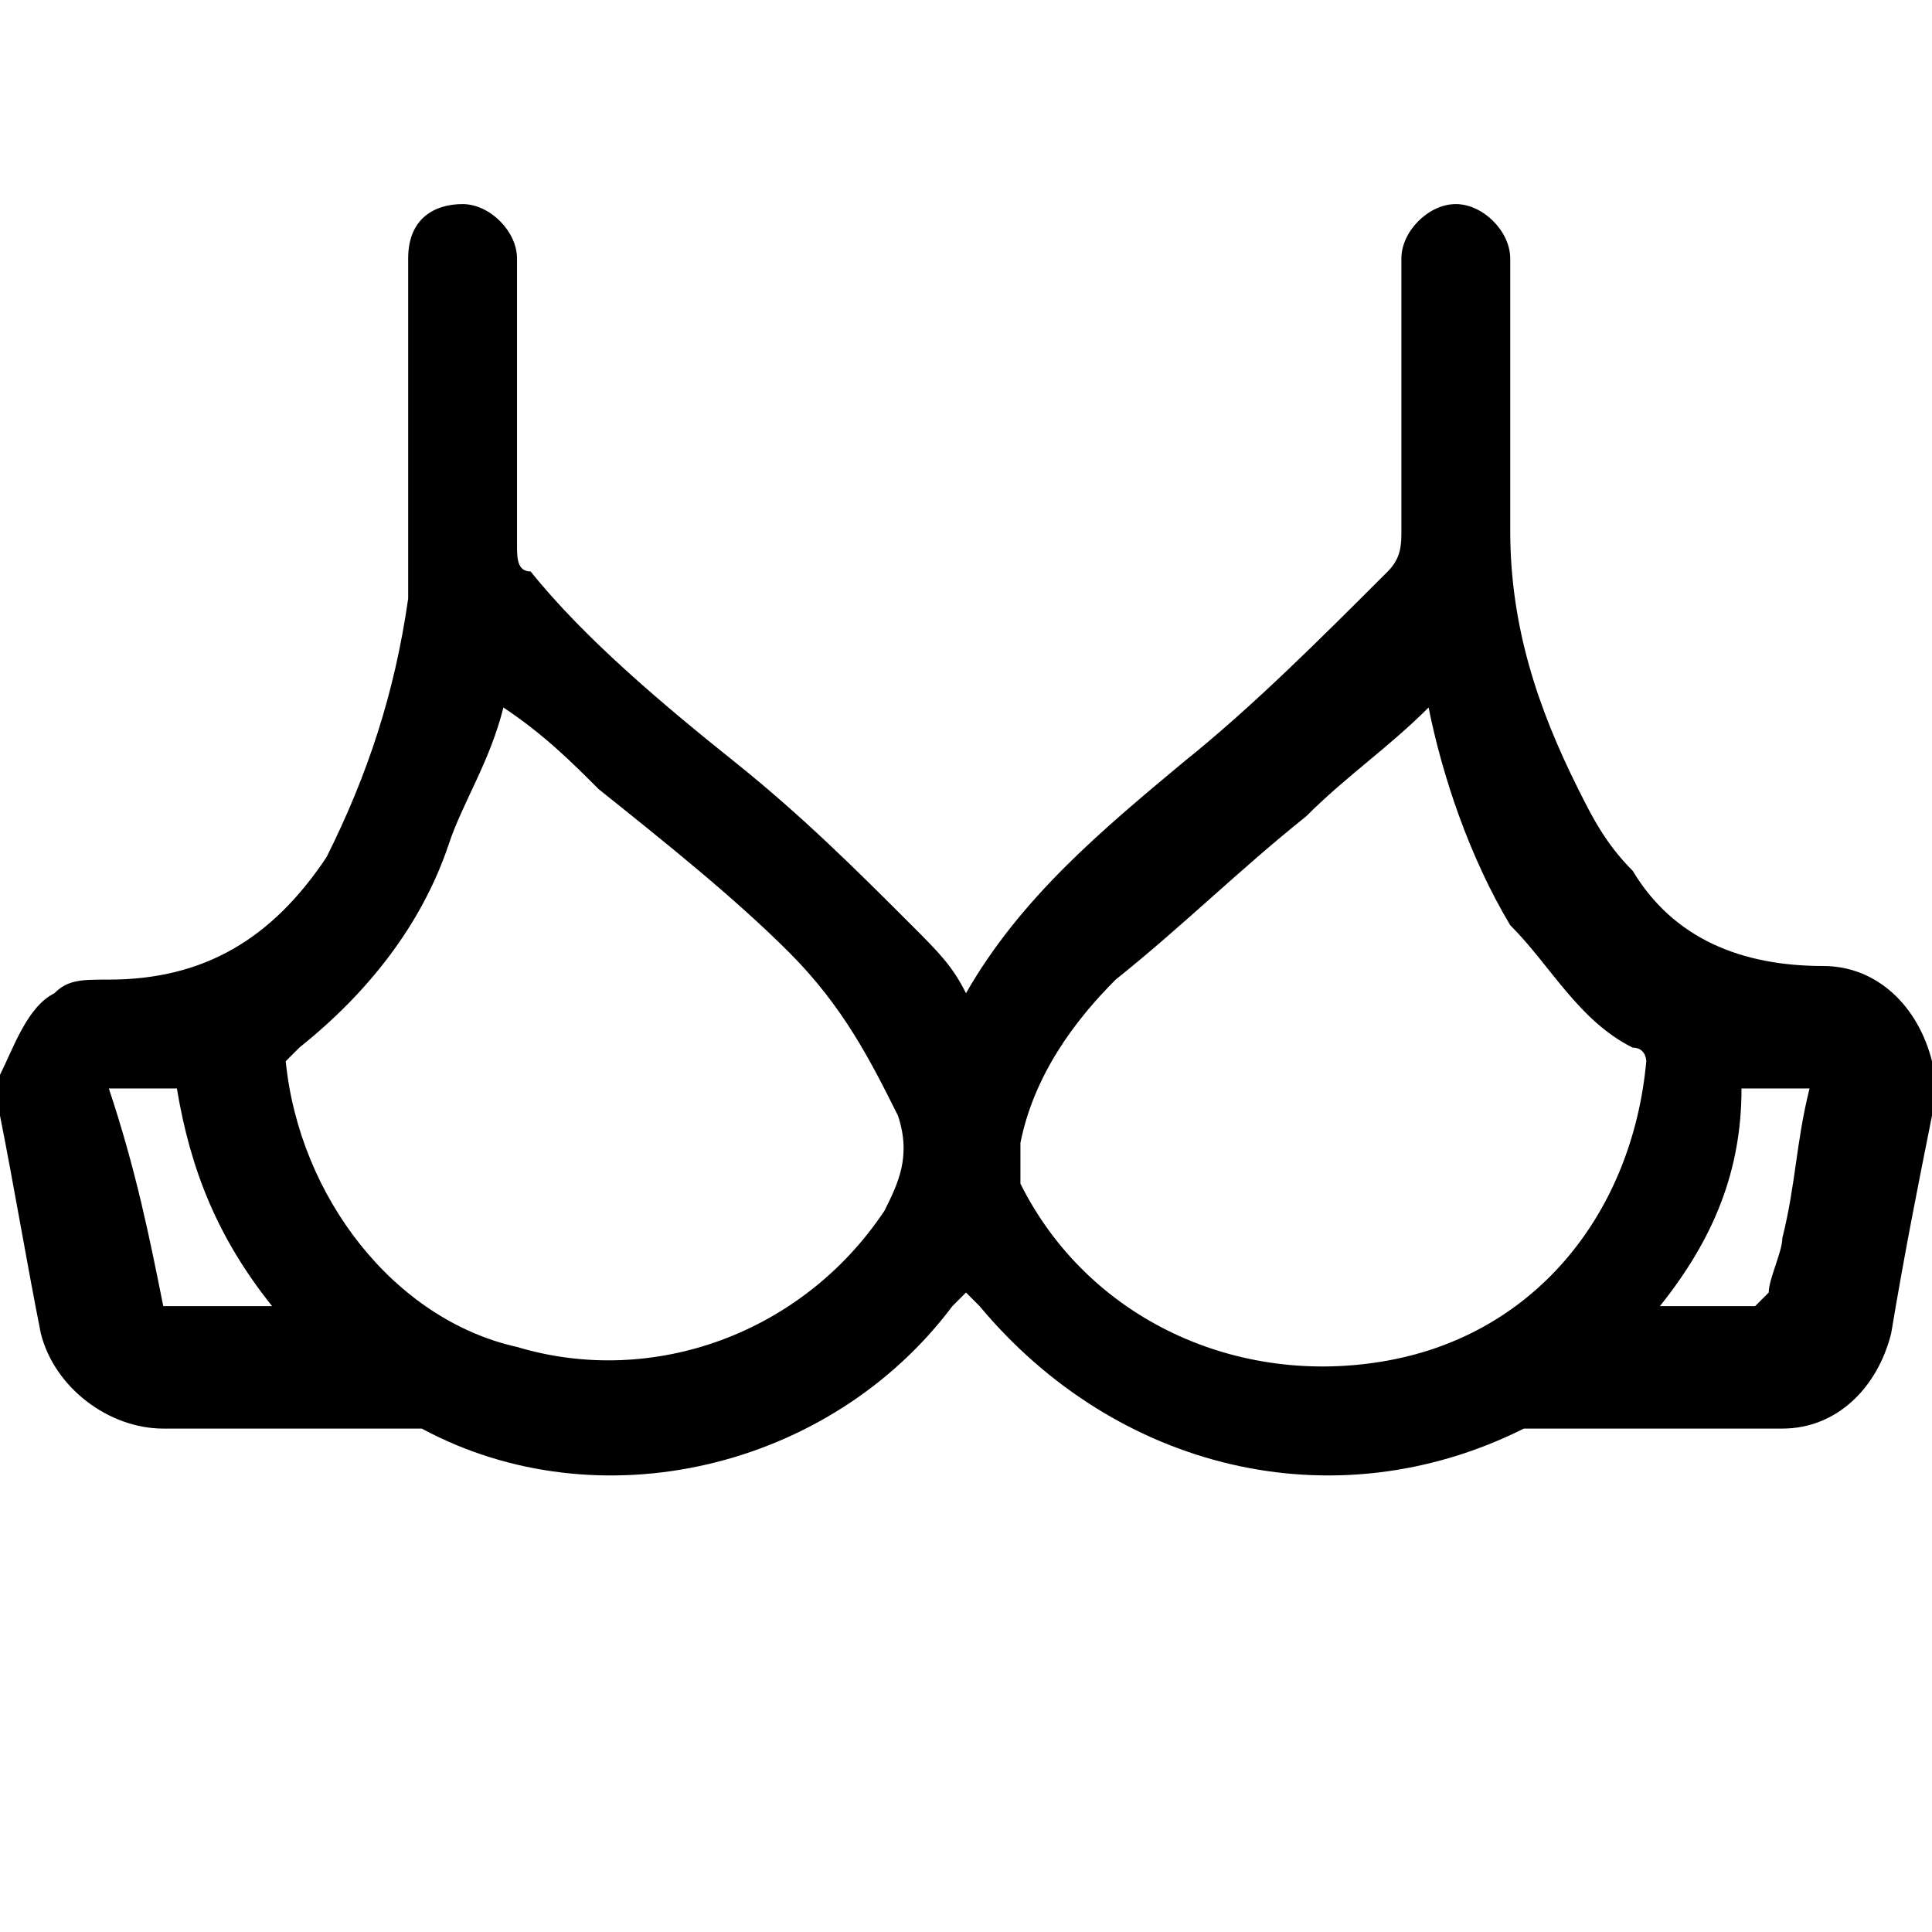 <?xml version="1.0" encoding="UTF-8"?> <svg xmlns="http://www.w3.org/2000/svg" xmlns:xlink="http://www.w3.org/1999/xlink" version="1.1" id="Vrstva_1" x="0px" y="0px" viewBox="0 0 14.2 14.2" style="enable-background:new 0 0 14.2 14.2;" xml:space="preserve"> <g> <path d="M0,7.9c0.1-0.2,0.2-0.5,0.4-0.6c0.1-0.1,0.2-0.1,0.4-0.1c0.7,0,1.2-0.3,1.6-0.9C2.7,5.7,2.9,5.1,3,4.4c0-0.1,0-0.1,0-0.2 c0-0.8,0-1.6,0-2.3c0-0.3,0.2-0.4,0.4-0.4c0.2,0,0.4,0.2,0.4,0.4c0,0.7,0,1.4,0,2.1c0,0.1,0,0.2,0.1,0.2c0.4,0.5,1,1,1.5,1.4 C5.9,6,6.3,6.4,6.7,6.8C6.9,7,7,7.1,7.1,7.3c0,0,0,0,0,0c0.4-0.7,1-1.2,1.6-1.7c0.5-0.4,1-0.9,1.5-1.4c0.1-0.1,0.1-0.2,0.1-0.3 c0-0.7,0-1.4,0-2c0-0.2,0.2-0.4,0.4-0.4c0.2,0,0.4,0.2,0.4,0.4c0,0,0,0.1,0,0.1c0,0.6,0,1.3,0,1.9c0,0.7,0.2,1.3,0.5,1.9 c0.1,0.2,0.2,0.4,0.4,0.6c0.3,0.5,0.8,0.7,1.4,0.7c0.4,0,0.7,0.3,0.8,0.7c0,0.1,0,0.2,0,0.4c-0.1,0.5-0.2,1-0.3,1.6 c-0.1,0.4-0.4,0.7-0.8,0.7c-0.6,0-1.1,0-1.7,0c-0.1,0-0.1,0-0.2,0c-1.4,0.7-3,0.3-4-0.9c0,0,0,0-0.1-0.1c0,0-0.1,0.1-0.1,0.1 c-0.9,1.2-2.6,1.6-3.9,0.9c-0.1,0-0.1,0-0.2,0c-0.6,0-1.1,0-1.7,0c-0.4,0-0.8-0.3-0.9-0.7C0.2,9.3,0.1,8.7,0,8.2c0,0,0-0.1,0-0.1 C0,8,0,8,0,7.9z M3.7,5.2c-0.1,0.4-0.3,0.7-0.4,1C3.1,6.8,2.7,7.3,2.2,7.7c0,0-0.1,0.1-0.1,0.1c0.1,1,0.8,1.9,1.7,2.1 c1,0.3,2.1-0.1,2.7-1c0.1-0.2,0.2-0.4,0.1-0.7C6.4,7.8,6.2,7.4,5.8,7C5.4,6.6,4.9,6.2,4.4,5.8C4.2,5.6,4,5.4,3.7,5.2z M10.5,5.2 C10.2,5.5,9.9,5.7,9.6,6C9.1,6.4,8.7,6.8,8.2,7.2C7.9,7.5,7.6,7.9,7.5,8.4c0,0.1,0,0.2,0,0.3C8,9.7,9.1,10.2,10.2,10 c1.1-0.2,1.8-1.1,1.9-2.2c0,0,0-0.1-0.1-0.1c-0.4-0.2-0.6-0.6-0.9-0.9C10.8,6.3,10.6,5.7,10.5,5.2z M12.2,9.6c0.3,0,0.5,0,0.7,0 c0,0,0.1-0.1,0.1-0.1c0-0.1,0.1-0.3,0.1-0.4c0.1-0.4,0.1-0.7,0.2-1.1c-0.2,0-0.3,0-0.5,0C12.8,8.6,12.6,9.1,12.2,9.6z M0.8,8 C1,8.6,1.1,9.1,1.2,9.6c0.3,0,0.5,0,0.8,0C1.6,9.1,1.4,8.6,1.3,8C1.1,8,1,8,0.8,8z"></path> </g> </svg> 
